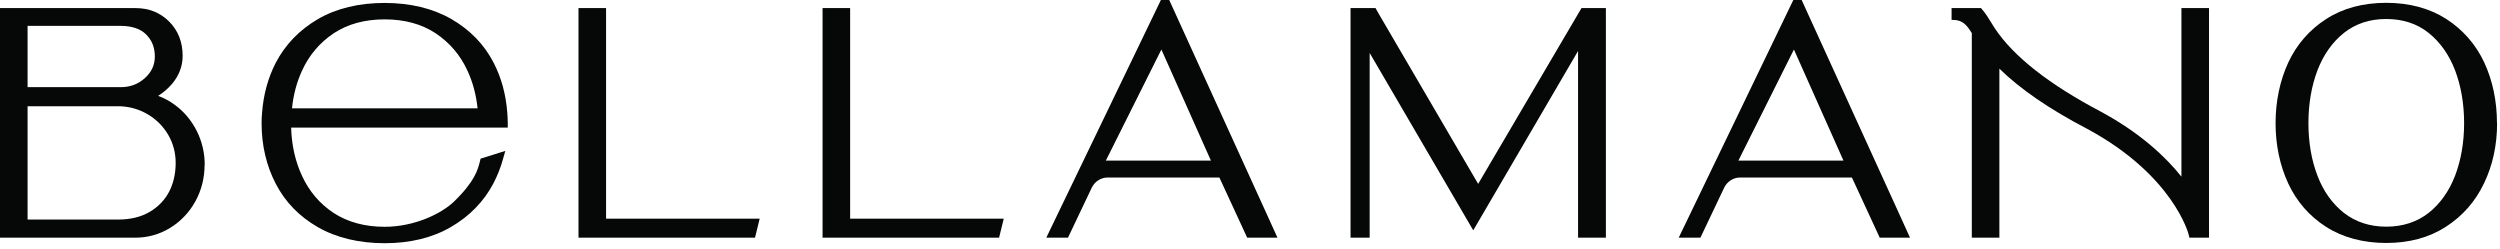 <svg xmlns="http://www.w3.org/2000/svg" fill="none" viewBox="0 0 341 34" height="34" width="341">
<path fill="#060807" d="M27.907 22.473C27.907 24.262 27.489 25.934 26.653 27.456C25.817 28.978 24.646 30.198 23.209 31.084C21.754 31.971 20.149 32.422 18.426 32.422H0V1.104H18.493C20.316 1.104 21.854 1.723 23.075 2.943C24.295 4.164 24.914 5.736 24.914 7.625C24.914 9.03 24.412 10.334 23.443 11.471C22.891 12.106 22.255 12.641 21.57 13.076C22.406 13.377 23.192 13.812 23.927 14.364C25.165 15.283 26.135 16.47 26.854 17.892C27.556 19.313 27.924 20.851 27.924 22.49M3.762 14.497V29.947H16.102C17.791 29.947 19.229 29.596 20.399 28.911C21.57 28.225 22.456 27.305 23.058 26.169C23.66 25.015 23.961 23.677 23.961 22.222C23.961 20.851 23.627 19.581 22.974 18.444C22.322 17.306 21.403 16.353 20.249 15.651C19.095 14.949 17.824 14.564 16.47 14.497H3.762ZM3.762 11.889H16.47C17.774 11.889 18.861 11.471 19.781 10.635C20.684 9.816 21.118 8.846 21.118 7.709C21.118 6.471 20.734 5.502 19.931 4.699C19.145 3.913 17.958 3.529 16.42 3.529H3.762V11.889Z"></path>
<path fill="#060807" d="M65.562 21.637L68.923 20.583L68.606 21.704C68.288 22.874 67.836 23.978 67.301 25.014C65.997 27.489 64.041 29.496 61.499 30.967C58.974 32.438 55.931 33.174 52.47 33.174C49.009 33.174 45.882 32.438 43.357 30.984C40.816 29.529 38.876 27.523 37.605 25.048C36.334 22.59 35.682 19.831 35.682 16.838C35.682 16.303 35.699 15.818 35.749 15.35C35.933 12.909 36.552 10.634 37.605 8.578C38.893 6.103 40.816 4.097 43.357 2.609C45.882 1.137 48.959 0.401 52.47 0.401C55.981 0.401 59.058 1.154 61.583 2.609C64.124 4.08 66.064 6.086 67.335 8.561C68.388 10.601 69.007 12.892 69.191 15.333C69.224 15.801 69.258 16.286 69.258 16.771V17.406H39.712C39.779 19.814 40.28 22.021 41.2 23.994C42.17 26.101 43.625 27.807 45.531 29.061C47.437 30.298 49.761 30.934 52.47 30.934C56.533 30.934 60.228 29.144 61.951 27.472C64.776 24.73 65.178 23.108 65.428 22.138L65.562 21.603V21.637ZM59.409 4.531C57.503 3.277 55.179 2.642 52.47 2.642C49.761 2.642 47.437 3.277 45.531 4.531C43.625 5.802 42.17 7.508 41.2 9.631C40.481 11.186 40.013 12.925 39.829 14.781H65.144C64.944 12.925 64.492 11.203 63.756 9.631C62.787 7.508 61.315 5.802 59.409 4.531Z"></path>
<path fill="#060807" d="M103.619 29.83L102.983 32.422H78.906V1.104H82.668V29.83H103.619Z"></path>
<path fill="#060807" d="M136.91 29.83L136.275 32.422H112.197V1.104H115.959V29.83H136.91Z"></path>
<path fill="#060807" d="M174.264 32.422H170.118L166.322 24.212H151.089C150.17 24.212 149.334 24.747 148.916 25.6L145.672 32.422H142.712L158.346 0H159.483L172.576 28.743L174.248 32.422H174.264ZM150.855 21.904H165.168L158.413 6.755L150.838 21.904H150.855Z"></path>
<path fill="#060807" d="M219.043 1.104V32.422H215.247V6.956L200.951 31.419L186.822 7.224V32.422H184.213V1.104H187.624L188.143 2.024L201.62 25.082L215.715 1.104H219.043Z"></path>
<path fill="#060807" d="M260.544 32.422H256.397L252.601 24.212H237.352C236.432 24.212 235.596 24.747 235.178 25.6L231.934 32.422H228.975L244.609 0H245.746L258.855 28.743L260.527 32.422H260.544ZM237.134 21.904H251.447L244.692 6.755L237.118 21.904H237.134Z"></path>
<path fill="#060807" d="M301.309 1.104V32.422H298.634L298.517 31.937C298.517 31.937 296.46 23.911 284.688 17.574C279.555 14.899 275.542 12.14 272.716 9.364V32.422H268.954V4.515C268.72 4.13 268.402 3.662 268.085 3.361C267.516 2.793 266.797 2.743 266.78 2.743L266.195 2.709V1.104H270.208L270.392 1.321C270.877 1.89 271.345 2.642 271.713 3.261C271.864 3.512 271.997 3.729 272.114 3.896C274.673 7.725 279.538 11.538 286.595 15.25C292.029 18.193 295.457 21.47 297.547 24.095V1.104H301.309Z"></path>
<path fill="#060807" d="M340.603 16.805C340.603 19.765 340.018 22.507 338.83 24.982C337.66 27.456 335.904 29.463 333.614 30.934C331.34 32.406 328.597 33.141 325.487 33.141C322.377 33.141 319.568 32.406 317.294 30.951C315.003 29.496 313.264 27.49 312.111 25.015C310.974 22.557 310.388 19.781 310.388 16.805C310.388 13.829 310.974 11.02 312.111 8.545C313.264 6.07 315.003 4.064 317.294 2.592C319.568 1.121 322.327 0.385 325.487 0.385C328.647 0.385 331.406 1.138 333.68 2.592C335.954 4.064 337.71 6.07 338.864 8.545C340.001 11.02 340.586 13.795 340.586 16.805M319.719 29.045C321.307 30.282 323.247 30.917 325.487 30.917C327.728 30.917 329.667 30.282 331.256 29.045C332.844 27.791 334.048 26.085 334.868 23.978C335.687 21.838 336.105 19.413 336.105 16.805C336.105 14.163 335.687 11.739 334.868 9.582C334.048 7.458 332.844 5.753 331.256 4.482C329.684 3.228 327.745 2.592 325.487 2.592C323.23 2.592 321.307 3.228 319.719 4.482C318.13 5.753 316.926 7.458 316.107 9.582C315.288 11.722 314.87 14.163 314.87 16.805C314.87 19.447 315.288 21.838 316.107 23.978C316.909 26.085 318.13 27.791 319.719 29.045Z"></path>
</svg>
